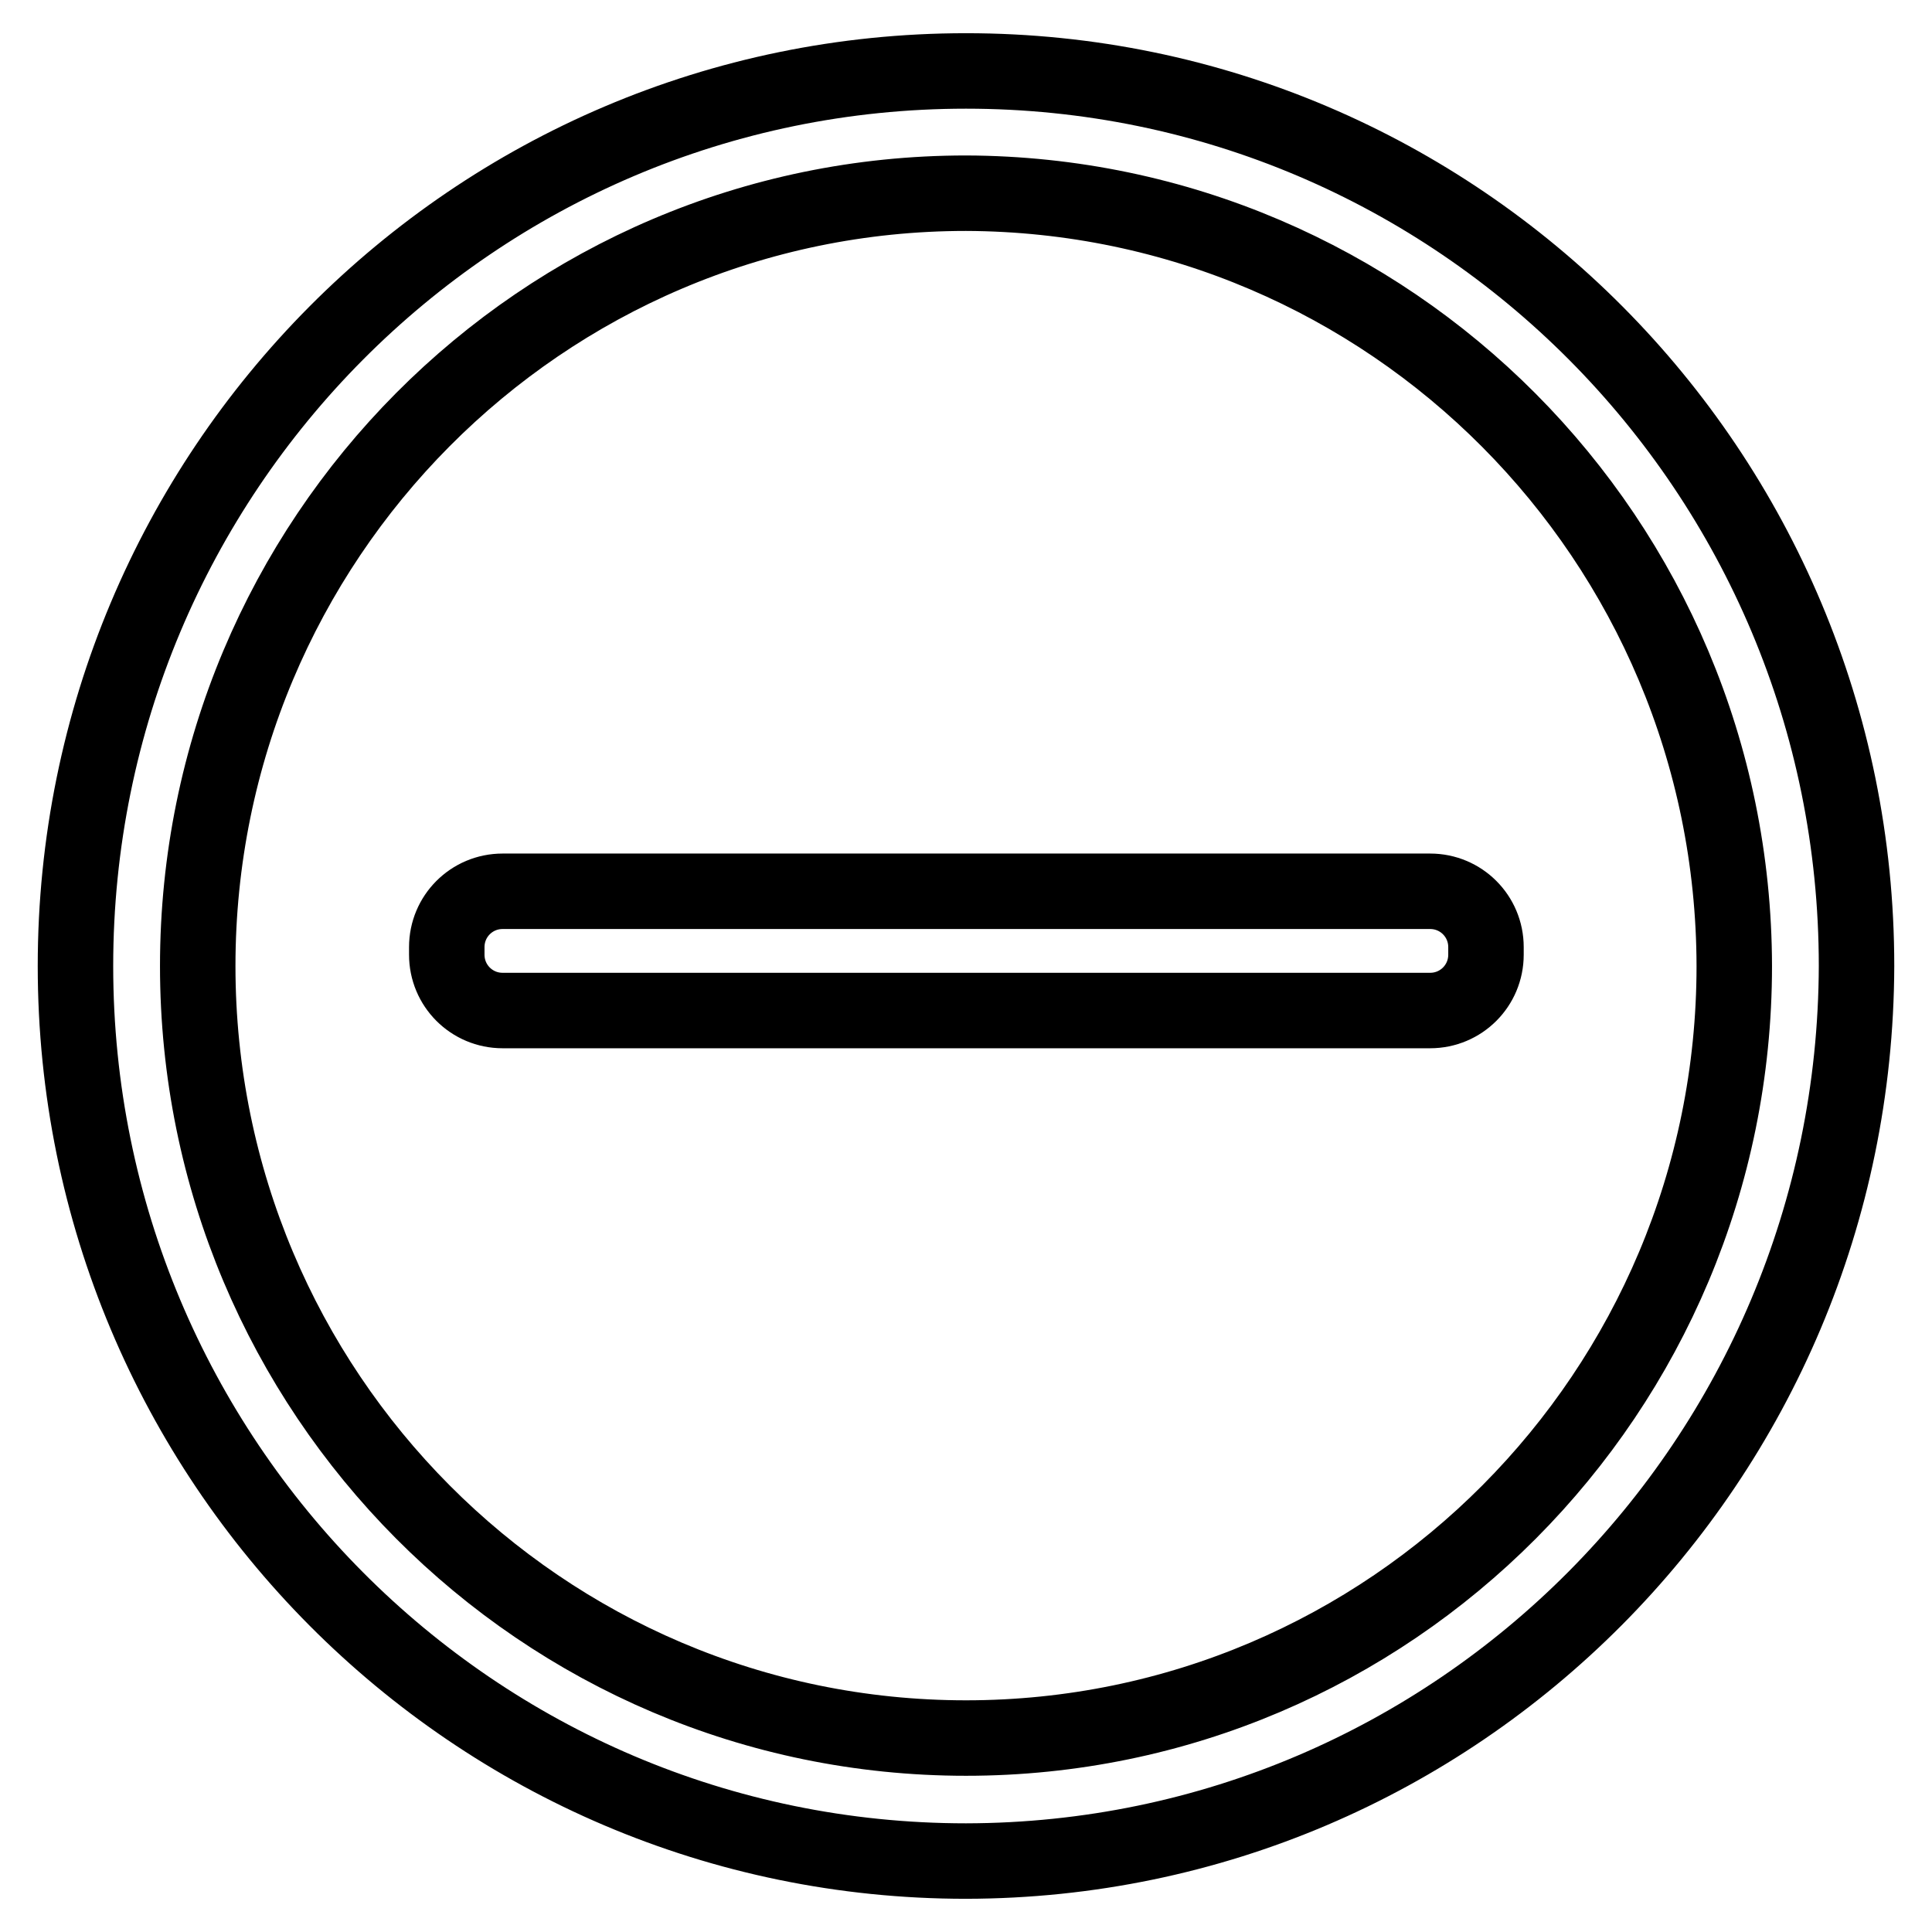 <?xml version="1.0" encoding="utf-8"?>
<!-- Svg Vector Icons : http://www.onlinewebfonts.com/icon -->
<!DOCTYPE svg PUBLIC "-//W3C//DTD SVG 1.1//EN" "http://www.w3.org/Graphics/SVG/1.1/DTD/svg11.dtd">
<svg version="1.1" xmlns="http://www.w3.org/2000/svg" xmlns:xlink="http://www.w3.org/1999/xlink" x="0px" y="0px" viewBox="0 0 256 256" enable-background="new 0 0 256 256" xml:space="preserve">
<g> <path stroke-width="10" fill-opacity="0" stroke="#000000"  d="M128,246.6c-65.2,0-118-53.1-118-118.6C10,62.5,62.8,9.4,128,9.4c65.2,0,118,53.1,118,118.6 C245.8,193.5,193.1,246.5,128,246.6z M128,25.6C71.8,25.6,26.2,71.5,26.2,128c0,56.5,45.6,102.3,101.8,102.3 c56.2,0,101.8-45.8,101.8-102.3C229.7,71.5,184.2,25.8,128,25.6L128,25.6z M189.5,133.9H66.6c-4.1,0-7.4-3.3-7.4-7.4v-1 c0-4.1,3.3-7.4,7.4-7.4h122.9c4.1,0,7.4,3.3,7.4,7.4v1C196.9,130.6,193.6,133.9,189.5,133.9L189.5,133.9z"/></g>
</svg>